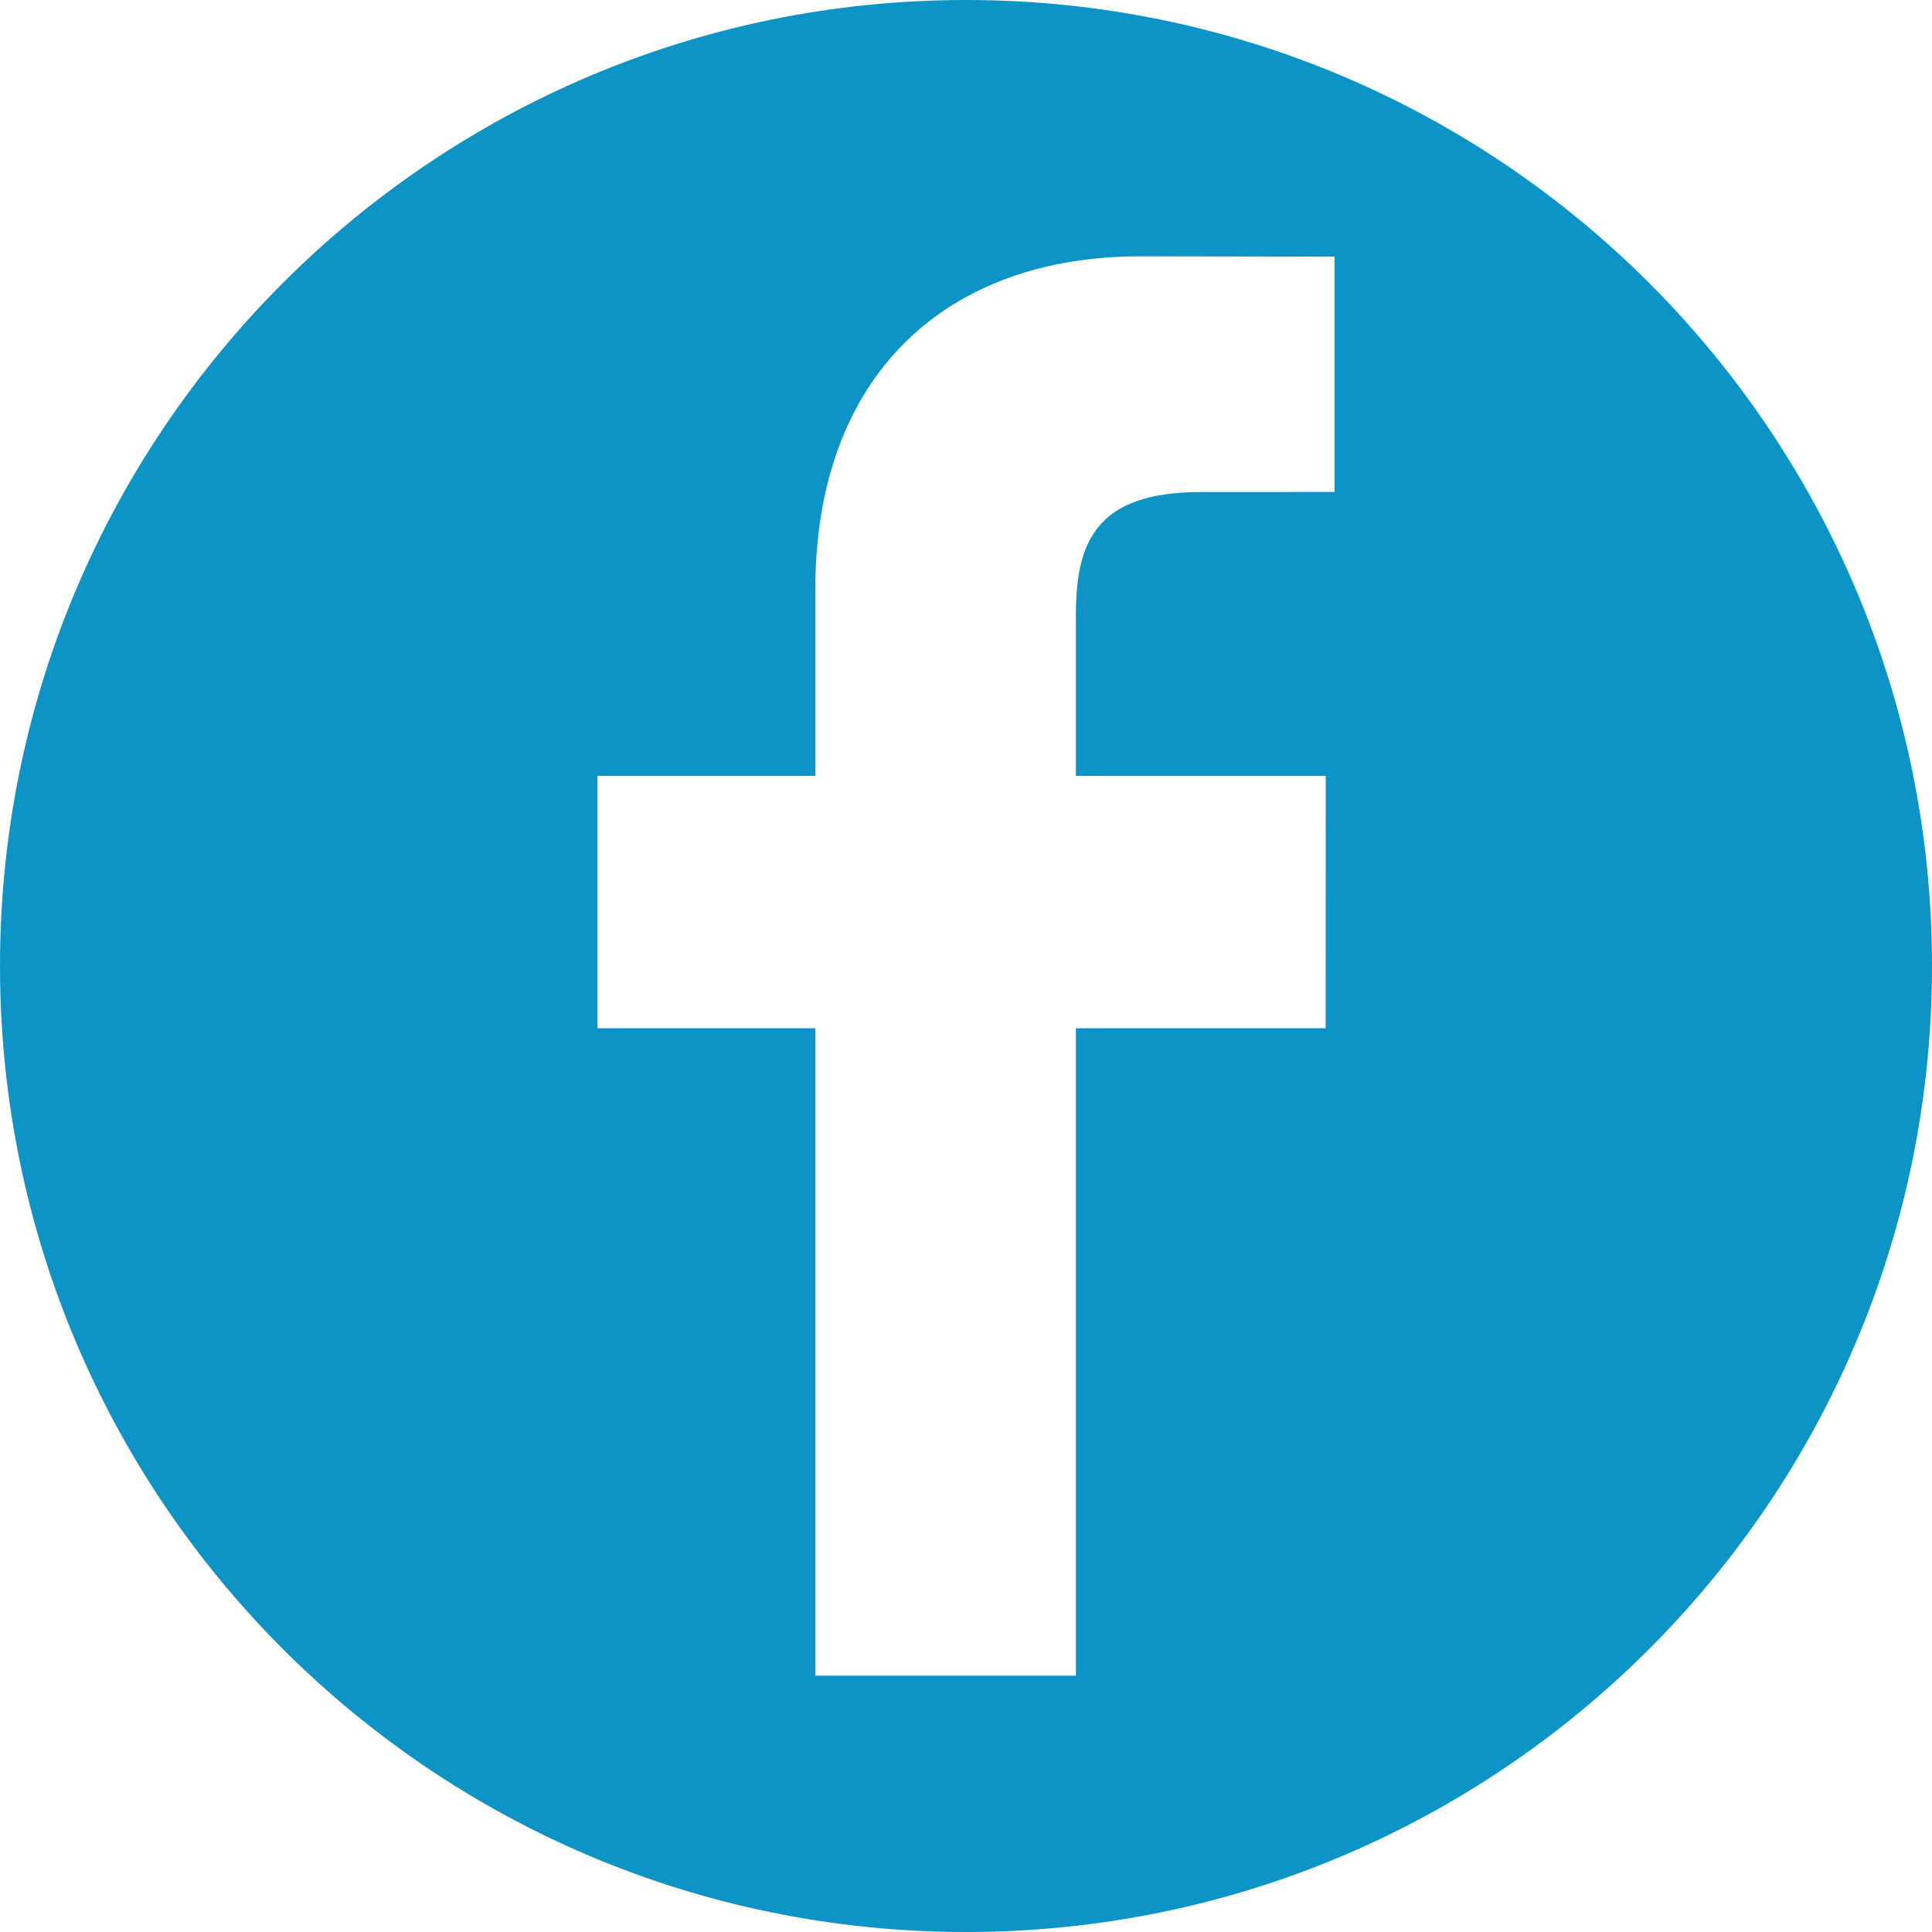 <svg width="25" height="25" viewBox="0 0 25 25" fill="none" xmlns="http://www.w3.org/2000/svg">
<g id="Facebook logo" clip-path="url(#clip0_177_2028)">
<g id="Group">
<path id="Vector" d="M12.5 0C5.596 0 0 5.596 0 12.5C0 19.404 5.596 25 12.5 25C19.404 25 25 19.404 25 12.5C25 5.596 19.404 0 12.5 0ZM17.269 6.366L15.54 6.367C14.184 6.367 13.922 7.011 13.922 7.956V10.04H17.155L17.154 13.305H13.922V21.683H10.55V13.305H7.731V10.04H10.55V7.633C10.55 4.839 12.257 3.317 14.75 3.317L17.269 3.321L17.269 6.366Z" fill="#0C94C6"/>
</g>
</g>
<defs>
<clipPath id="clip0_177_2028">
<rect width="25" height="25" fill="white"/>
</clipPath>
</defs>
</svg>
